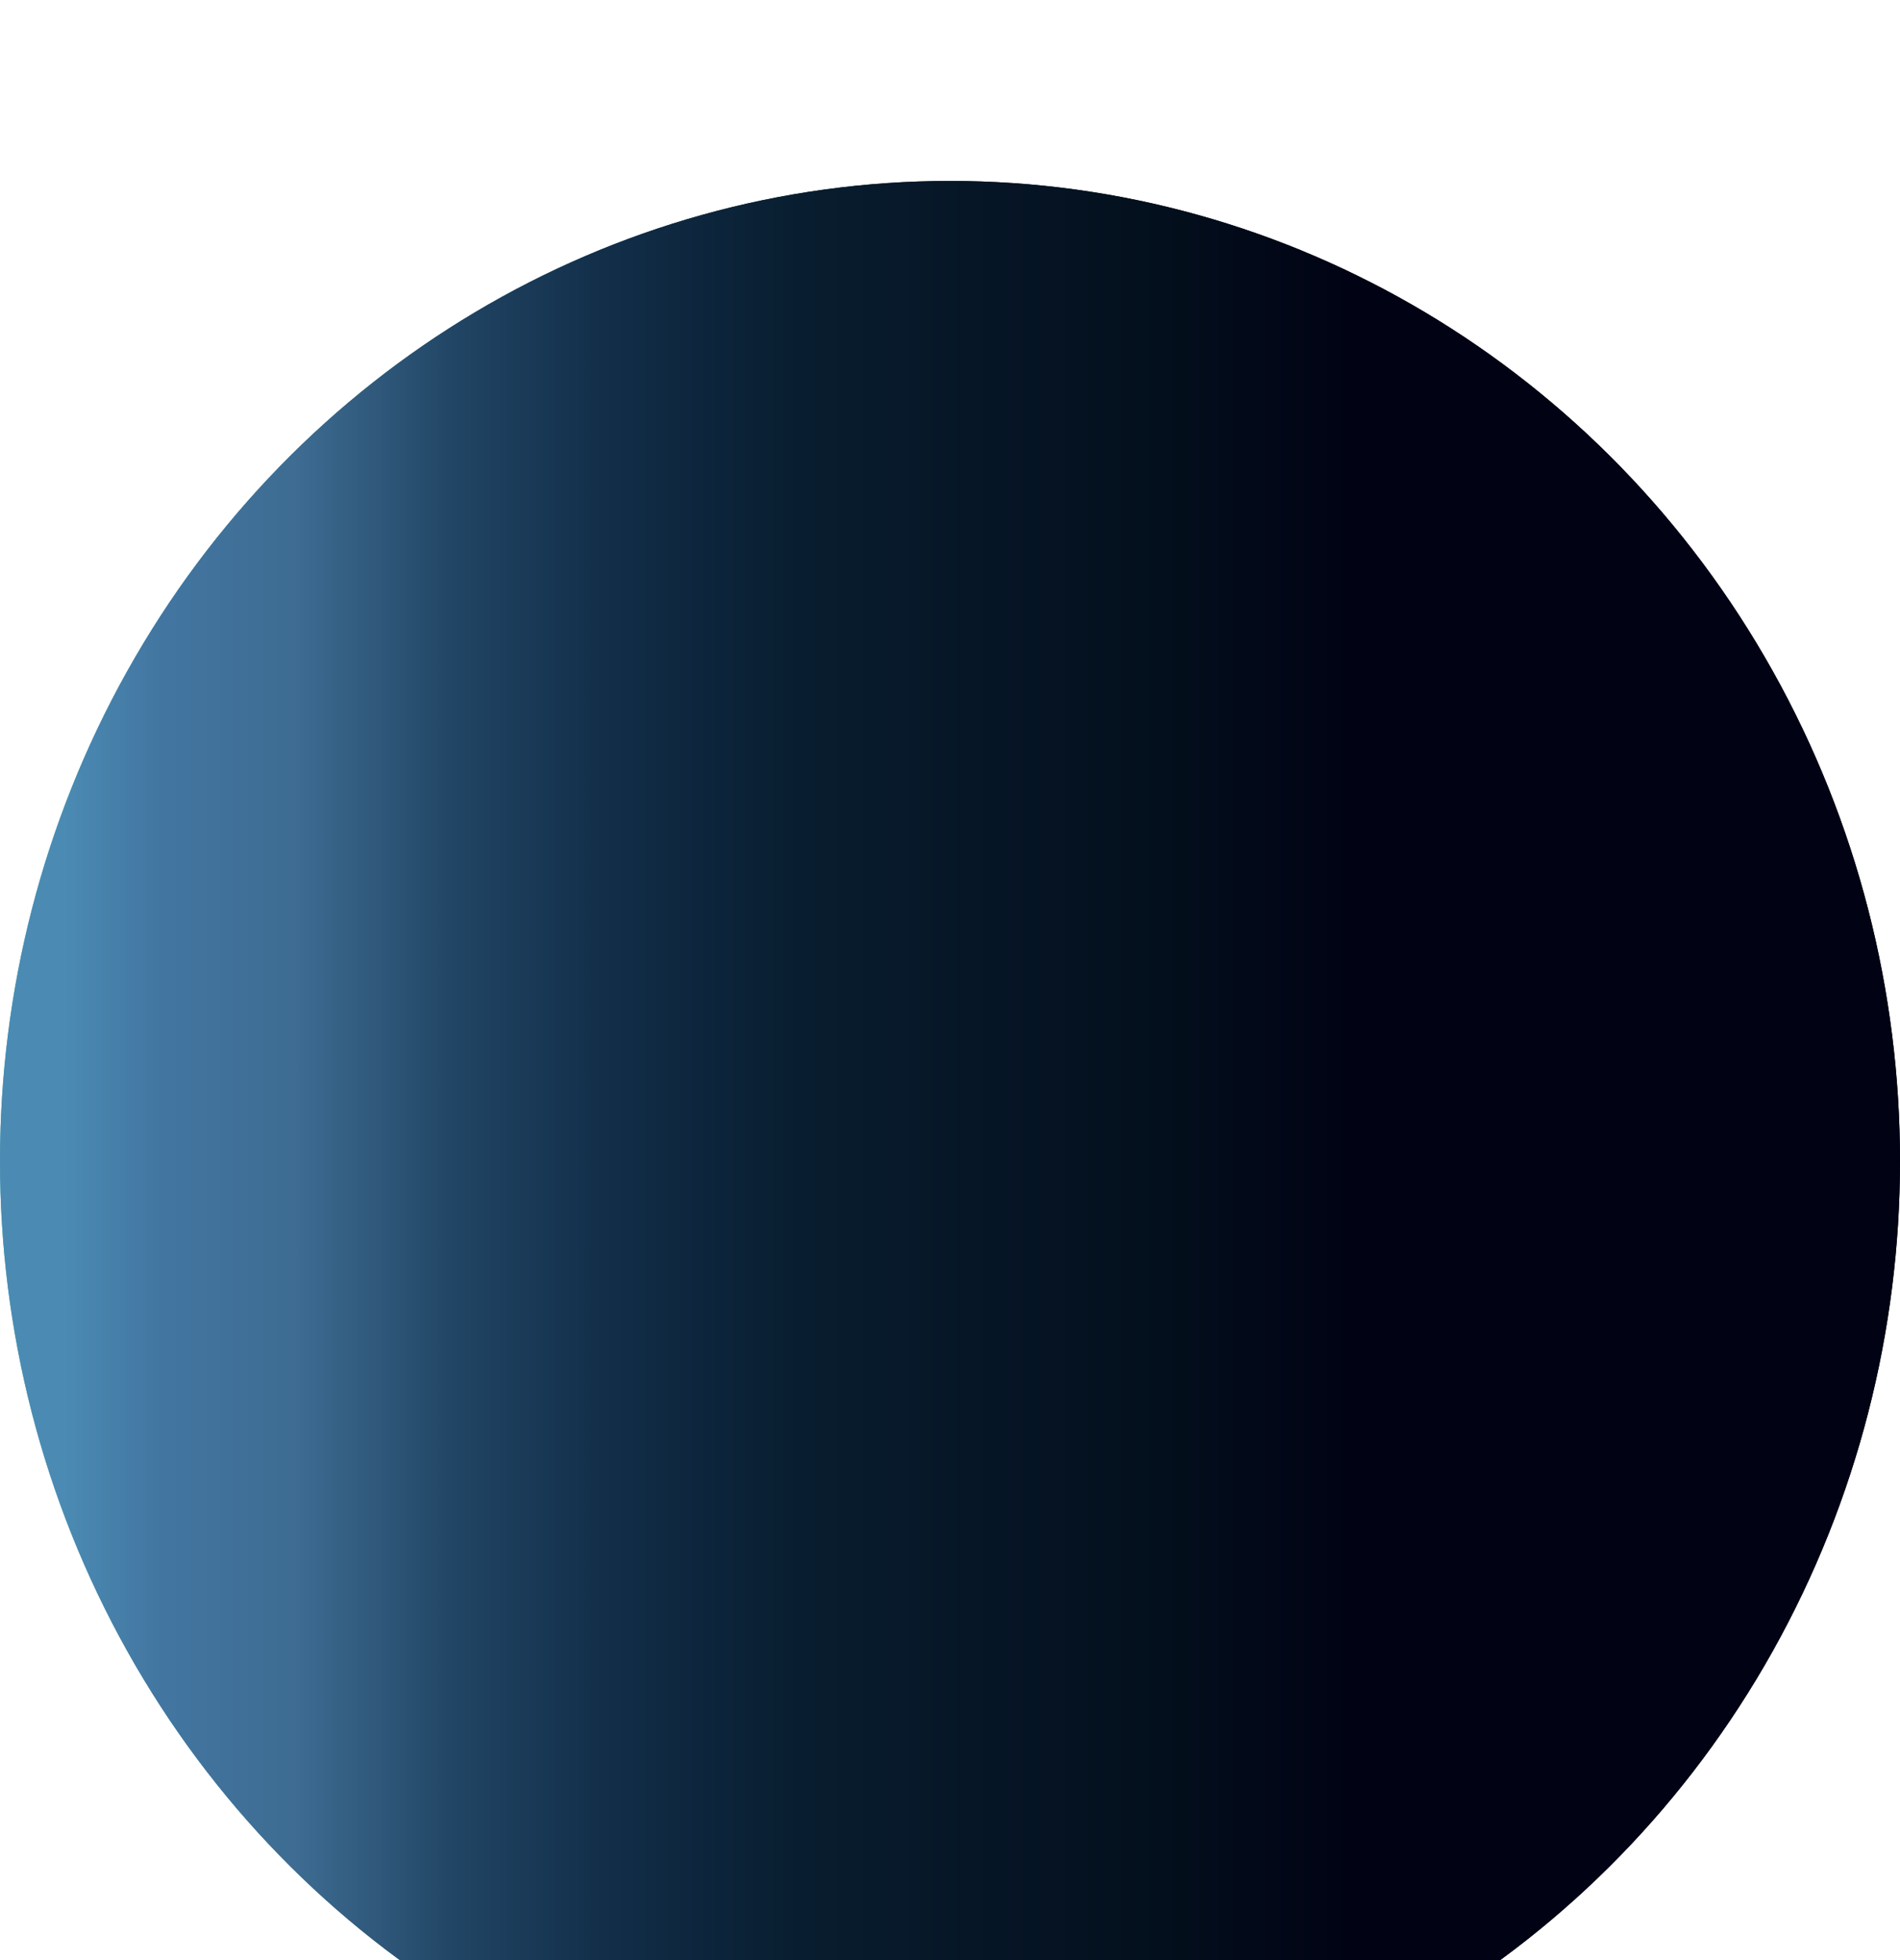 <svg width="63" height="65" viewBox="0 0 63 65" fill="none" xmlns="http://www.w3.org/2000/svg">
<g filter="url(#filter0_i_429_12)">
<ellipse cx="31.5" cy="32.5" rx="32.5" ry="31.5" transform="rotate(90 31.5 32.5)" fill="url(#paint0_linear_429_12)"/>
<ellipse cx="31.5" cy="32.5" rx="32.5" ry="31.5" transform="rotate(90 31.5 32.5)" fill="url(#paint1_linear_429_12)"/>
</g>
<defs>
<filter id="filter0_i_429_12" x="0" y="0" width="63" height="71" filterUnits="userSpaceOnUse" color-interpolation-filters="sRGB">
<feFlood flood-opacity="0" result="BackgroundImageFix"/>
<feBlend mode="normal" in="SourceGraphic" in2="BackgroundImageFix" result="shape"/>
<feColorMatrix in="SourceAlpha" type="matrix" values="0 0 0 0 0 0 0 0 0 0 0 0 0 0 0 0 0 0 127 0" result="hardAlpha"/>
<feOffset dy="6"/>
<feGaussianBlur stdDeviation="5.5"/>
<feComposite in2="hardAlpha" operator="arithmetic" k2="-1" k3="1"/>
<feColorMatrix type="matrix" values="0 0 0 0 1 0 0 0 0 1 0 0 0 0 1 0 0 0 0.25 0"/>
<feBlend mode="normal" in2="shape" result="effect1_innerShadow_429_12"/>
</filter>
<linearGradient id="paint0_linear_429_12" x1="31.5" y1="10.45" x2="31.5" y2="61.953" gradientUnits="userSpaceOnUse">
<stop stop-color="#010314"/>
<stop offset="0.063" stop-color="#010314"/>
<stop offset="0.126" stop-color="#010314"/>
<stop offset="0.21" stop-color="#010314"/>
<stop offset="0.299" stop-color="#010314"/>
<stop offset="0.4" stop-color="#030F1C"/>
<stop offset="0.493" stop-color="#061E26"/>
<stop offset="0.597" stop-color="#082A2F"/>
<stop offset="0.705" stop-color="#124549"/>
<stop offset="0.786" stop-color="#215E64"/>
<stop offset="0.873" stop-color="#3E8C92"/>
<stop offset="0.947" stop-color="#4299A1"/>
<stop offset="1" stop-color="#4BAAB3"/>
</linearGradient>
<linearGradient id="paint1_linear_429_12" x1="31.5" y1="1" x2="31.5" y2="61.953" gradientUnits="userSpaceOnUse">
<stop stop-color="#010314"/>
<stop offset="0.063" stop-color="#010314"/>
<stop offset="0.126" stop-color="#010314"/>
<stop offset="0.21" stop-color="#010314"/>
<stop offset="0.299" stop-color="#010314"/>
<stop offset="0.4" stop-color="#030F1C"/>
<stop offset="0.493" stop-color="#061526"/>
<stop offset="0.597" stop-color="#081D2F"/>
<stop offset="0.705" stop-color="#122E49"/>
<stop offset="0.786" stop-color="#214564"/>
<stop offset="0.873" stop-color="#3E6C92"/>
<stop offset="0.947" stop-color="#4276A1"/>
<stop offset="1" stop-color="#4B8BB3"/>
</linearGradient>
</defs>
</svg>
